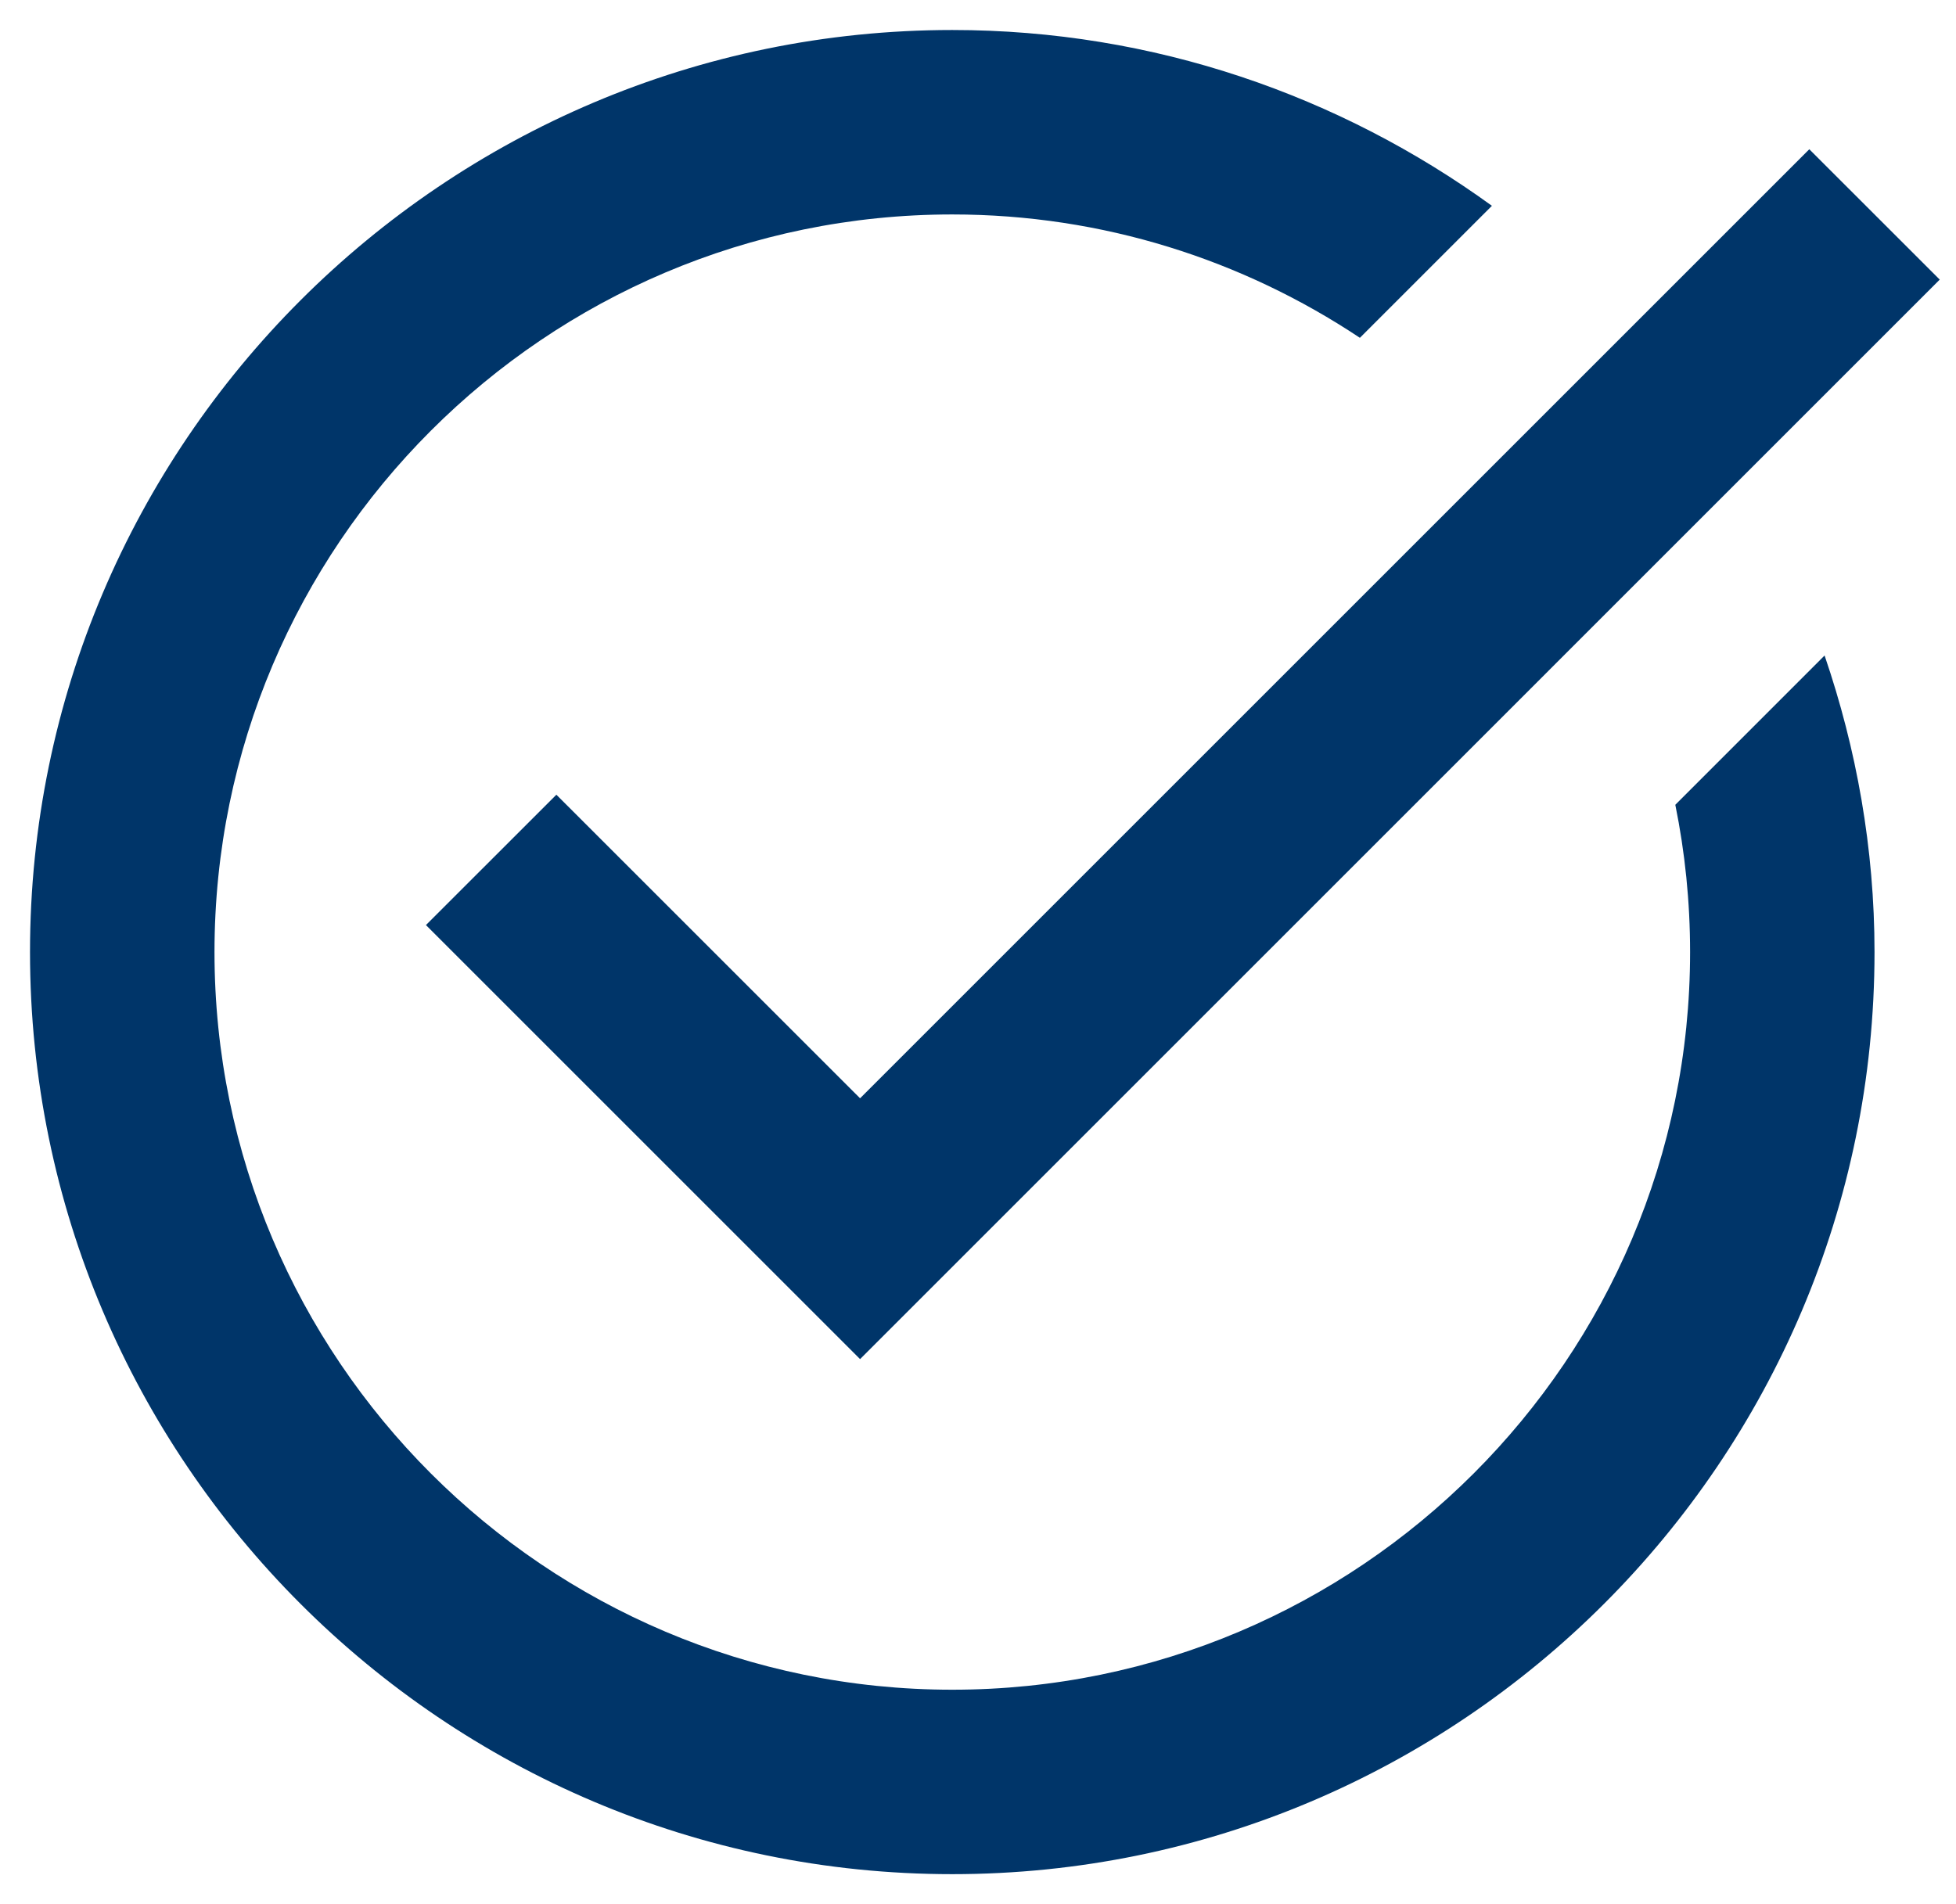 <svg width="38" height="37" viewBox="0 0 38 37" fill="none" xmlns="http://www.w3.org/2000/svg">
<path d="M18.5 0.583C8.621 0.583 0.583 8.621 0.583 18.5C0.583 28.379 8.621 36.417 18.5 36.417C28.379 36.417 36.417 28.379 36.417 18.5C36.417 16.483 36.066 14.548 35.447 12.737L32.547 15.638C32.735 16.562 32.834 17.52 32.834 18.5C32.834 26.403 26.403 32.833 18.5 32.833C10.597 32.833 4.167 26.403 4.167 18.5C4.167 10.597 10.597 4.167 18.5 4.167C21.426 4.167 24.147 5.052 26.419 6.564L28.984 3.999C26.032 1.859 22.415 0.583 18.5 0.583ZM35.15 2.9L16.709 21.341L10.809 15.442L8.275 17.975L16.709 26.409L37.684 5.433L35.15 2.9Z" fill="#003569"/>
</svg>
